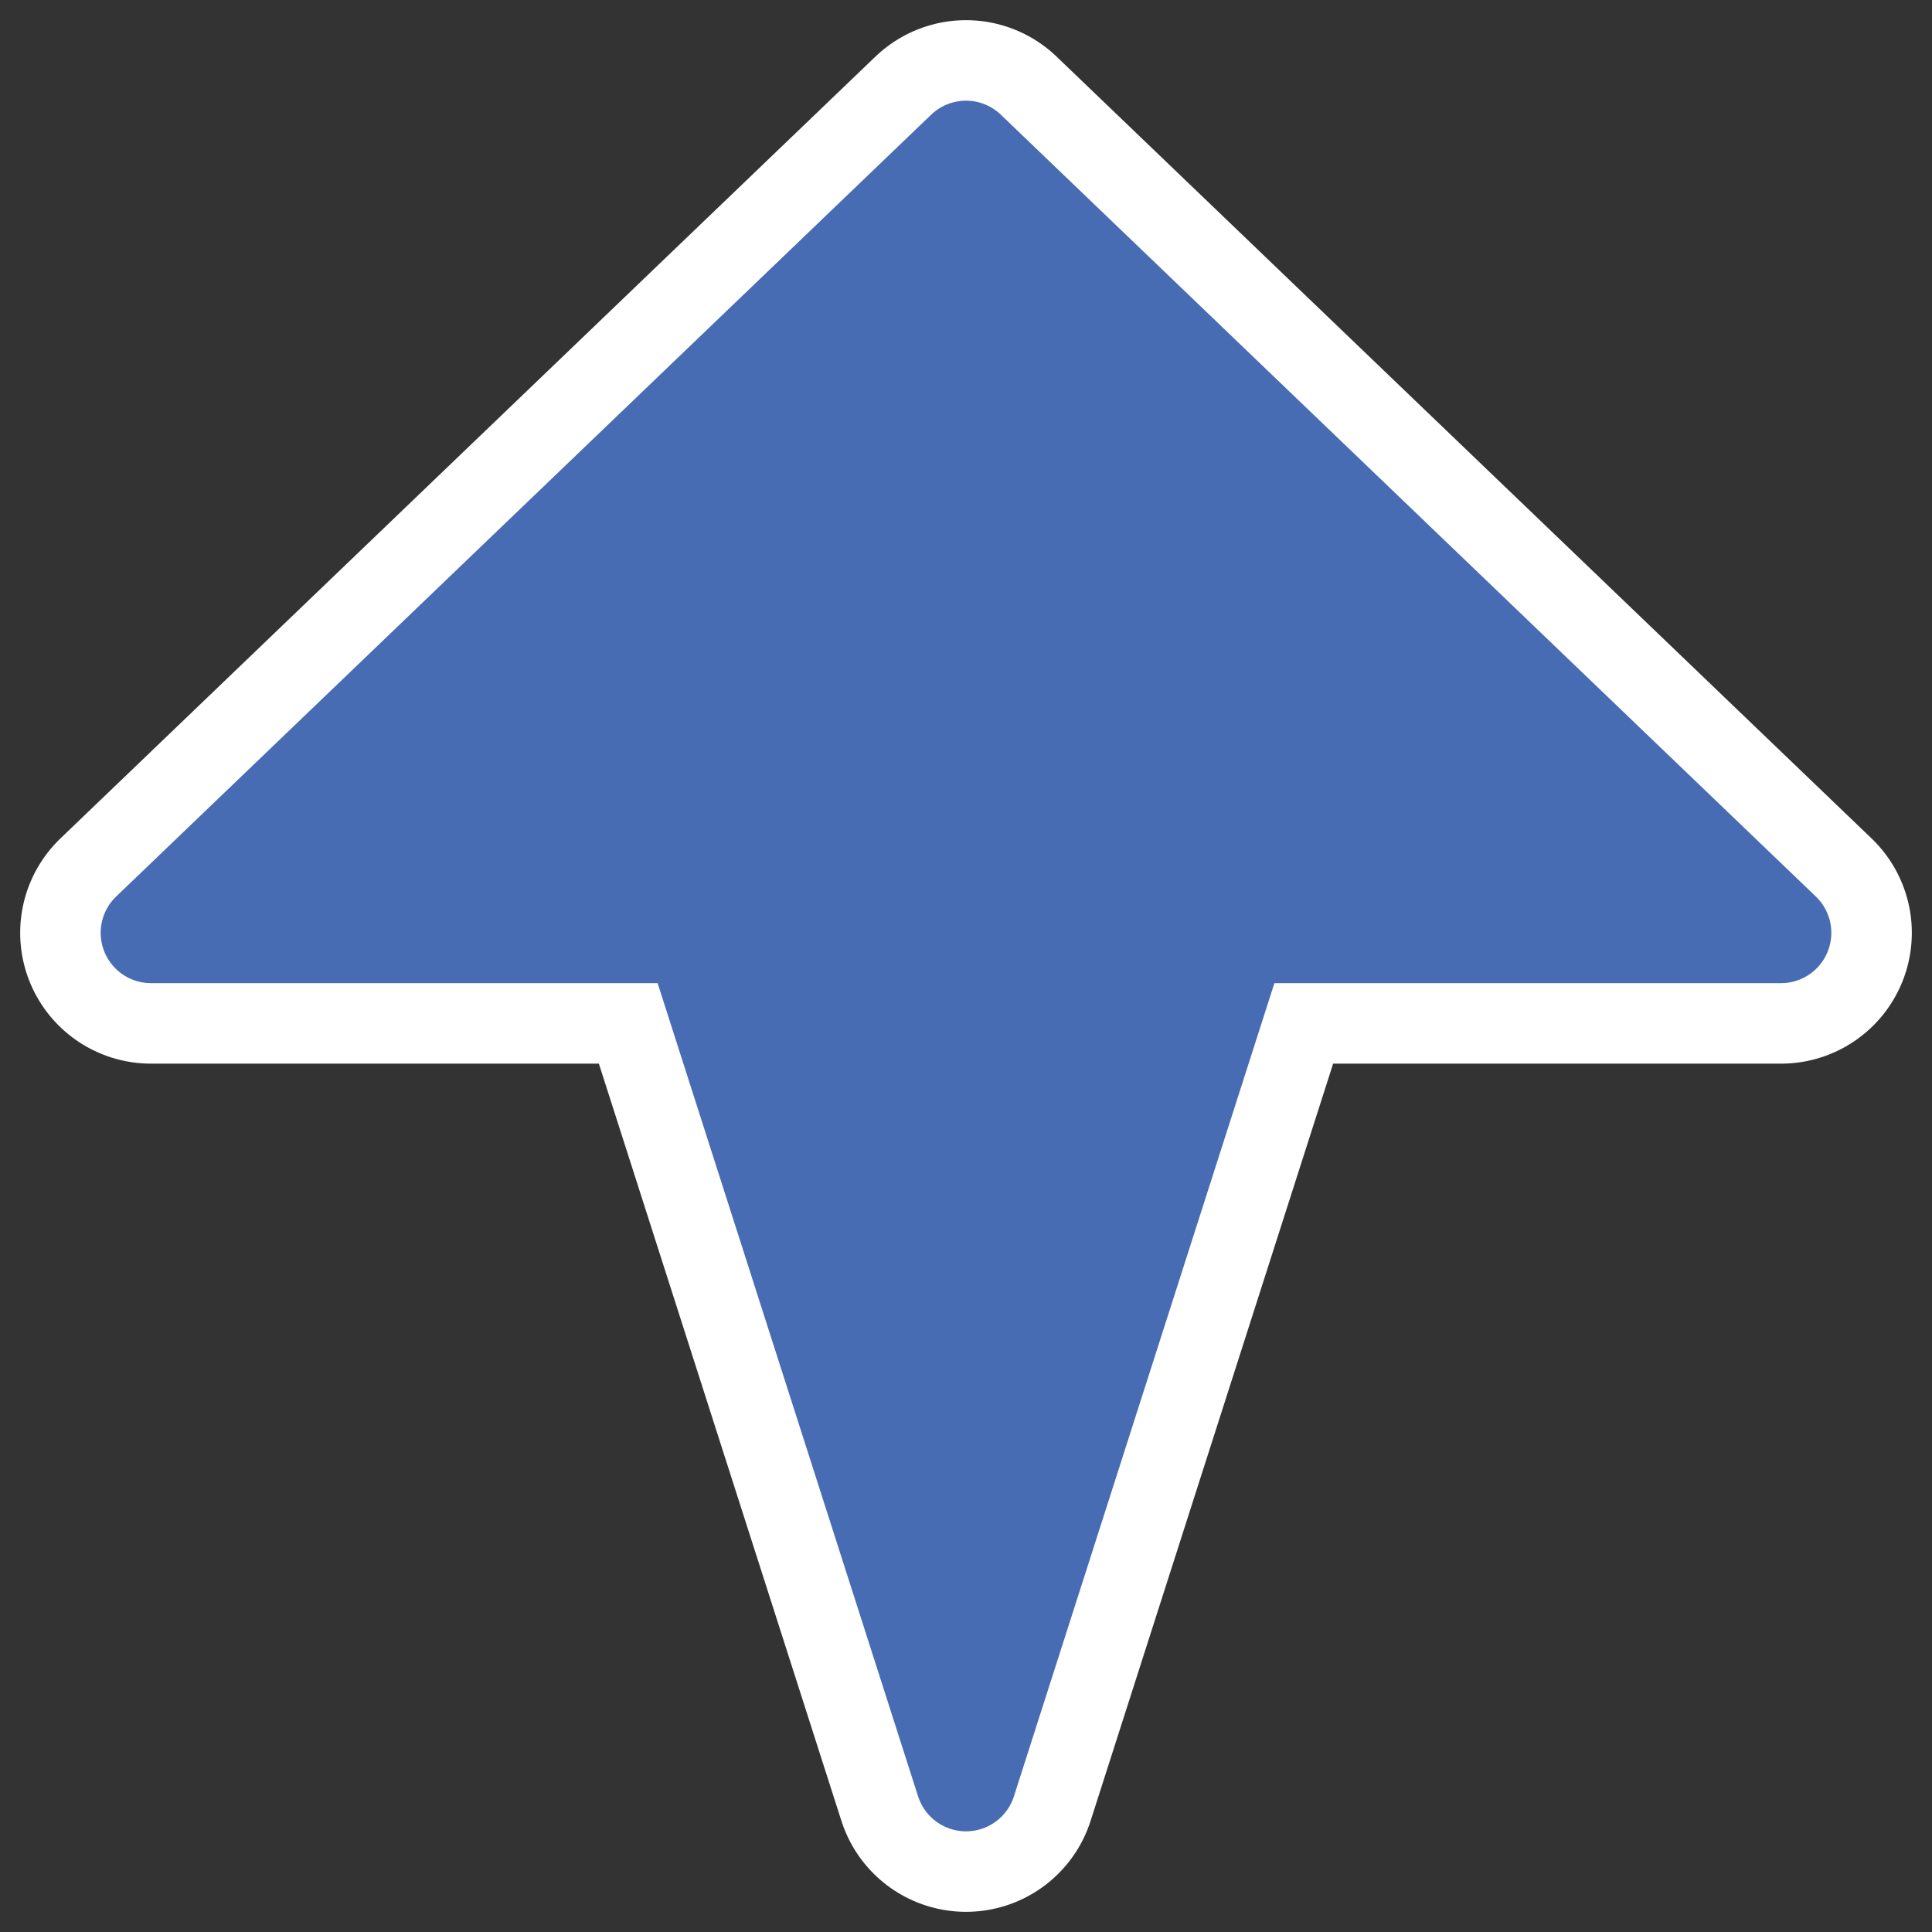 <?xml version="1.0" encoding="UTF-8" standalone="no"?>
<svg
    xmlns:dc="http://purl.org/dc/elements/1.1/"
    xmlns:inkscape="http://www.inkscape.org/namespaces/inkscape"
    xmlns:xlink="http://www.w3.org/1999/xlink"
    xmlns:sodipodi="http://sodipodi.sourceforge.net/DTD/sodipodi-0.dtd"
    xmlns:ns1="http://sozi.baierouge.fr"
    xmlns:cc="http://web.resource.org/cc/"
    xmlns:rdf="http://www.w3.org/1999/02/22-rdf-syntax-ns#"
    xmlns="http://www.w3.org/2000/svg"
    id="svg1"
    sodipodi:modified="true"
    sodipodi:docbase="/home/danny/work/icons/primary/scalable"
    viewBox="0 0 60 60"
    version="1.0"
    inkscape:output_extension="org.inkscape.output.svgz.inkscape"
    sodipodi:docname="webcamsend.svgz"
    inkscape:version="0.45"
    sodipodi:version="0.32"
    _SVGFile__filename="oldscale/actions/goto.svg"
    y="0"
    x="0"
  >
  <rect x="0" y="0" width="60" height="60" fill="#333333" stroke="none"/>
  <sodipodi:namedview
      id="base"
      bordercolor="#666666"
      inkscape:window-x="0"
      inkscape:window-y="0"
      pagecolor="#ffffff"
      inkscape:zoom="5.5729167"
      inkscape:pageshadow="2"
      borderopacity="1.0"
      inkscape:current-layer="svg1"
      inkscape:cx="56.481475"
      inkscape:cy="24"
      inkscape:window-width="1024"
      inkscape:pageopacity="0.0000000"
      inkscape:window-height="712"
  />
  <g
      id="g1088"
      transform="matrix(0 -1 1 0 -0 60)"
    >
    <path
        id="path1719"
        sodipodi:nodetypes="ccccccc"
        style="stroke-linejoin:round;stroke:#ffffff;stroke-linecap:round;stroke-width:8.125;fill:none"
        d="m31.03 55.311l24.281-25.311-24.281-25.311v16.874l-26.341 8.437 26.341 8.437v16.874z"
    />
    <path
        id="path877"
        sodipodi:nodetypes="ccccccc"
        style="stroke-linejoin:round;fill-rule:evenodd;stroke:#476cb3;stroke-linecap:round;stroke-width:3.125;fill:#476cb3"
        d="m31.03 55.311l24.281-25.311-24.281-25.311v16.874l-26.341 8.437 26.341 8.437v16.874z"
    />
  </g
  >
</svg
>
